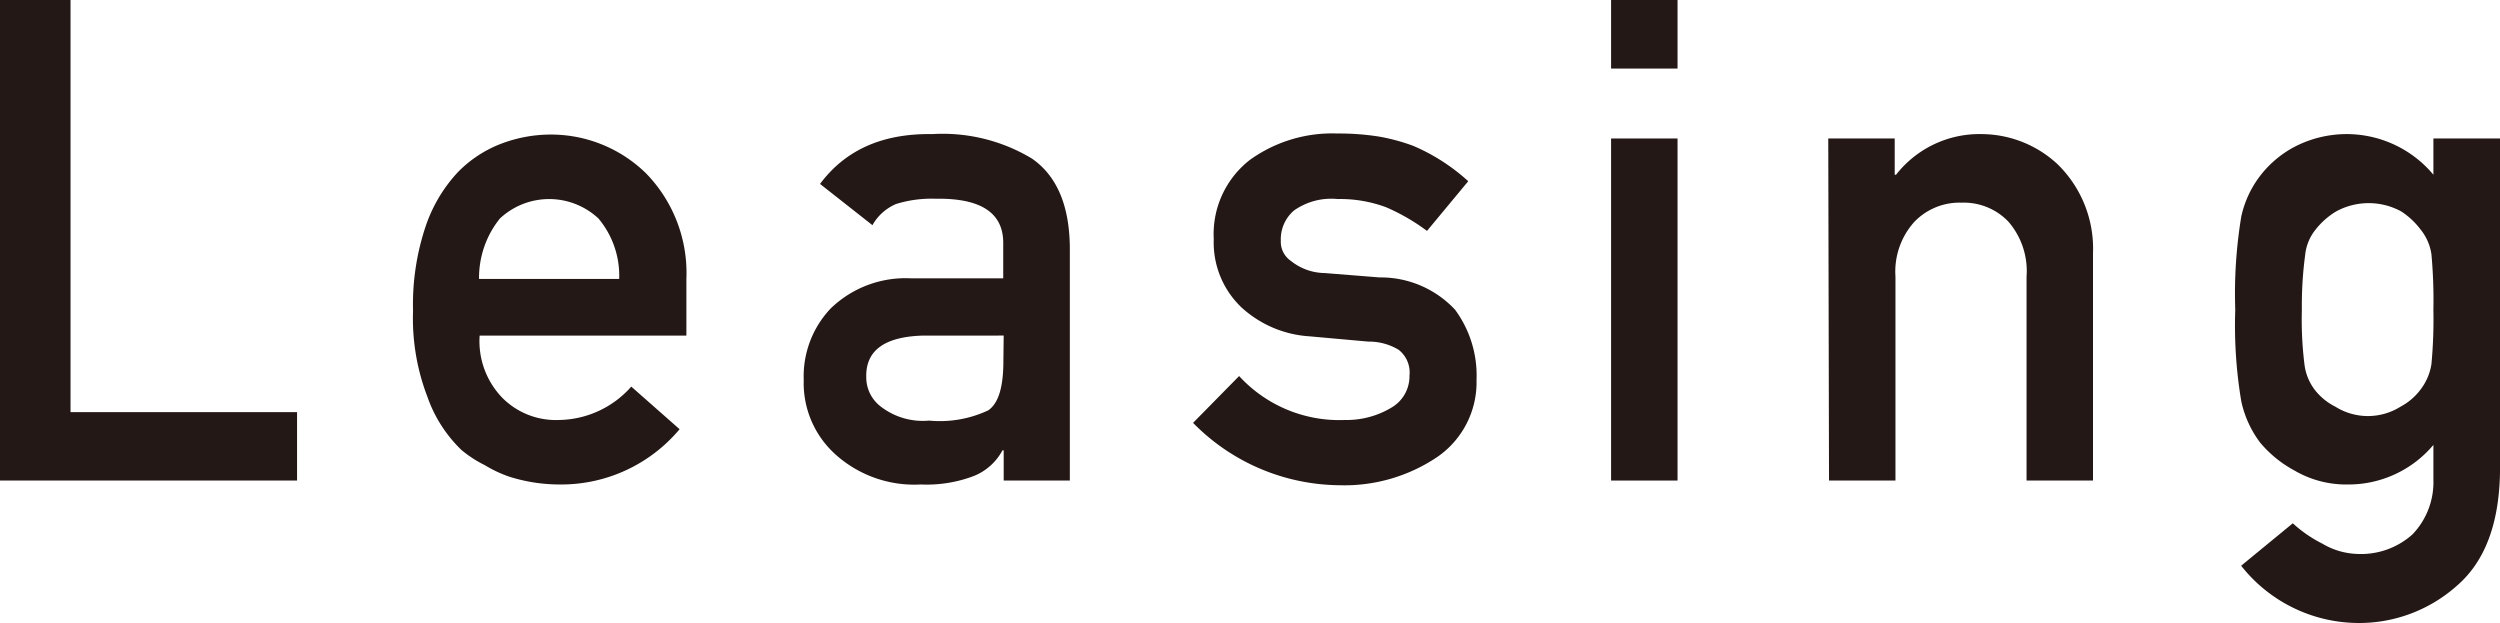 <svg xmlns="http://www.w3.org/2000/svg" viewBox="0 0 165.54 41.25"><defs><style>.cls-1{fill:#231815;}</style></defs><g id="レイヤー_2" data-name="レイヤー 2"><g id="レイヤー_1-2" data-name="レイヤー 1"><path class="cls-1" d="M0,0H4.67V27.29h15v4.53H0Z"/><path class="cls-1" d="M31.76,22.22a5.39,5.39,0,0,0,1.53,4.15A5,5,0,0,0,37,27.81a6.5,6.5,0,0,0,4.8-2.21L45,28.42a10.22,10.22,0,0,1-7.91,3.66,11.09,11.09,0,0,1-3.38-.52,8.4,8.4,0,0,1-1.61-.76,7.81,7.81,0,0,1-1.54-1,9,9,0,0,1-2.26-3.53,14.46,14.46,0,0,1-.95-5.68A16.29,16.29,0,0,1,28.18,15a9.88,9.88,0,0,1,2.12-3.58,8,8,0,0,1,2.93-1.92,9.24,9.24,0,0,1,3.17-.59,9,9,0,0,1,6.37,2.56,9.45,9.45,0,0,1,2.68,7v3.75ZM41,18.47a5.9,5.9,0,0,0-1.37-4,4.78,4.78,0,0,0-6.53,0,6.27,6.27,0,0,0-1.38,4Z"/><path class="cls-1" d="M66.46,29.82h-.08a3.73,3.73,0,0,1-1.9,1.7,8.81,8.81,0,0,1-3.51.56,7.8,7.8,0,0,1-5.66-2,6.35,6.35,0,0,1-2.09-4.91A6.53,6.53,0,0,1,55,20.43a7.13,7.13,0,0,1,5.33-2h6.1V16.08q0-3-4.5-2.92a7.87,7.87,0,0,0-2.6.35,3.25,3.25,0,0,0-1.56,1.4l-3.47-2.73c1.68-2.26,4.15-3.35,7.42-3.3a11.45,11.45,0,0,1,6.61,1.62q2.46,1.7,2.51,5.85V31.82H66.46Zm0-7.6H61.17q-3.86.09-3.81,2.73a2.43,2.43,0,0,0,1,2,4.54,4.54,0,0,0,3.16.9,7.53,7.53,0,0,0,3.92-.68c.69-.48,1-1.57,1-3.27Z"/><path class="cls-1" d="M82.05,24.9a9,9,0,0,0,7,2.91A5.77,5.77,0,0,0,92.12,27a2.4,2.4,0,0,0,1.21-2.13,1.9,1.9,0,0,0-.72-1.71,3.79,3.79,0,0,0-2-.54l-3.9-.35a7.34,7.34,0,0,1-4.51-1.92,5.93,5.93,0,0,1-1.83-4.52,6.22,6.22,0,0,1,2.39-5.24,9.33,9.33,0,0,1,5.8-1.75,17.11,17.11,0,0,1,2.73.2,13,13,0,0,1,2.27.61A12.9,12.9,0,0,1,97.22,12l-2.73,3.29a13.45,13.45,0,0,0-2.69-1.56,8.69,8.69,0,0,0-3.22-.55,4.28,4.28,0,0,0-2.9.76,2.51,2.51,0,0,0-.87,2,1.53,1.53,0,0,0,.66,1.33,3.64,3.64,0,0,0,2.24.81l3.64.29a6.73,6.73,0,0,1,5,2.14,7.34,7.34,0,0,1,1.42,4.65,6,6,0,0,1-2.6,5.1,11,11,0,0,1-6.49,1.87A13.74,13.74,0,0,1,79,28Z"/><path class="cls-1" d="M106.68,0h4.4V4.54h-4.4Zm0,9.17h4.4V31.82h-4.4Z"/><path class="cls-1" d="M121.06,9.17h4.4v2.4h.09a7,7,0,0,1,5.7-2.69,7.42,7.42,0,0,1,5,2,7.81,7.81,0,0,1,2.34,5.89V31.82h-4.4V18.32A5,5,0,0,0,133,14.69a4.08,4.08,0,0,0-3.11-1.27,4.15,4.15,0,0,0-3.13,1.27,4.92,4.92,0,0,0-1.25,3.63v13.5h-4.4Z"/><path class="cls-1" d="M161.13,29.46a7.34,7.34,0,0,1-5.66,2.62,6.77,6.77,0,0,1-3.55-.93,7.75,7.75,0,0,1-2.26-1.84,7,7,0,0,1-1.25-2.73,30.31,30.31,0,0,1-.4-6.07,31.3,31.3,0,0,1,.4-6.18,6.83,6.83,0,0,1,1.25-2.69,7,7,0,0,1,2.26-1.91,7.48,7.48,0,0,1,9.21,1.84V9.17h4.41V31.28c-.06,3.4-1,5.91-2.86,7.51A9.72,9.72,0,0,1,156,41.25a9.92,9.92,0,0,1-7.6-3.79l3.42-2.81A8.57,8.57,0,0,0,153.78,36a4.82,4.82,0,0,0,2.32.68,5.11,5.11,0,0,0,3.64-1.29,5,5,0,0,0,1.39-3.64Zm-8.71-8.94a24,24,0,0,0,.17,3.59,3.46,3.46,0,0,0,.69,1.71,4,4,0,0,0,1.36,1.11,4.06,4.06,0,0,0,4.31,0,4,4,0,0,0,1.31-1.11,3.71,3.71,0,0,0,.74-1.71,31.8,31.8,0,0,0,.13-3.59,33.5,33.5,0,0,0-.13-3.68,3.38,3.38,0,0,0-.74-1.67A5,5,0,0,0,159,14a4.5,4.5,0,0,0-4.31,0,5,5,0,0,0-1.36,1.2,3.18,3.18,0,0,0-.69,1.67A25.33,25.33,0,0,0,152.42,20.52Z"/></g></g></svg>